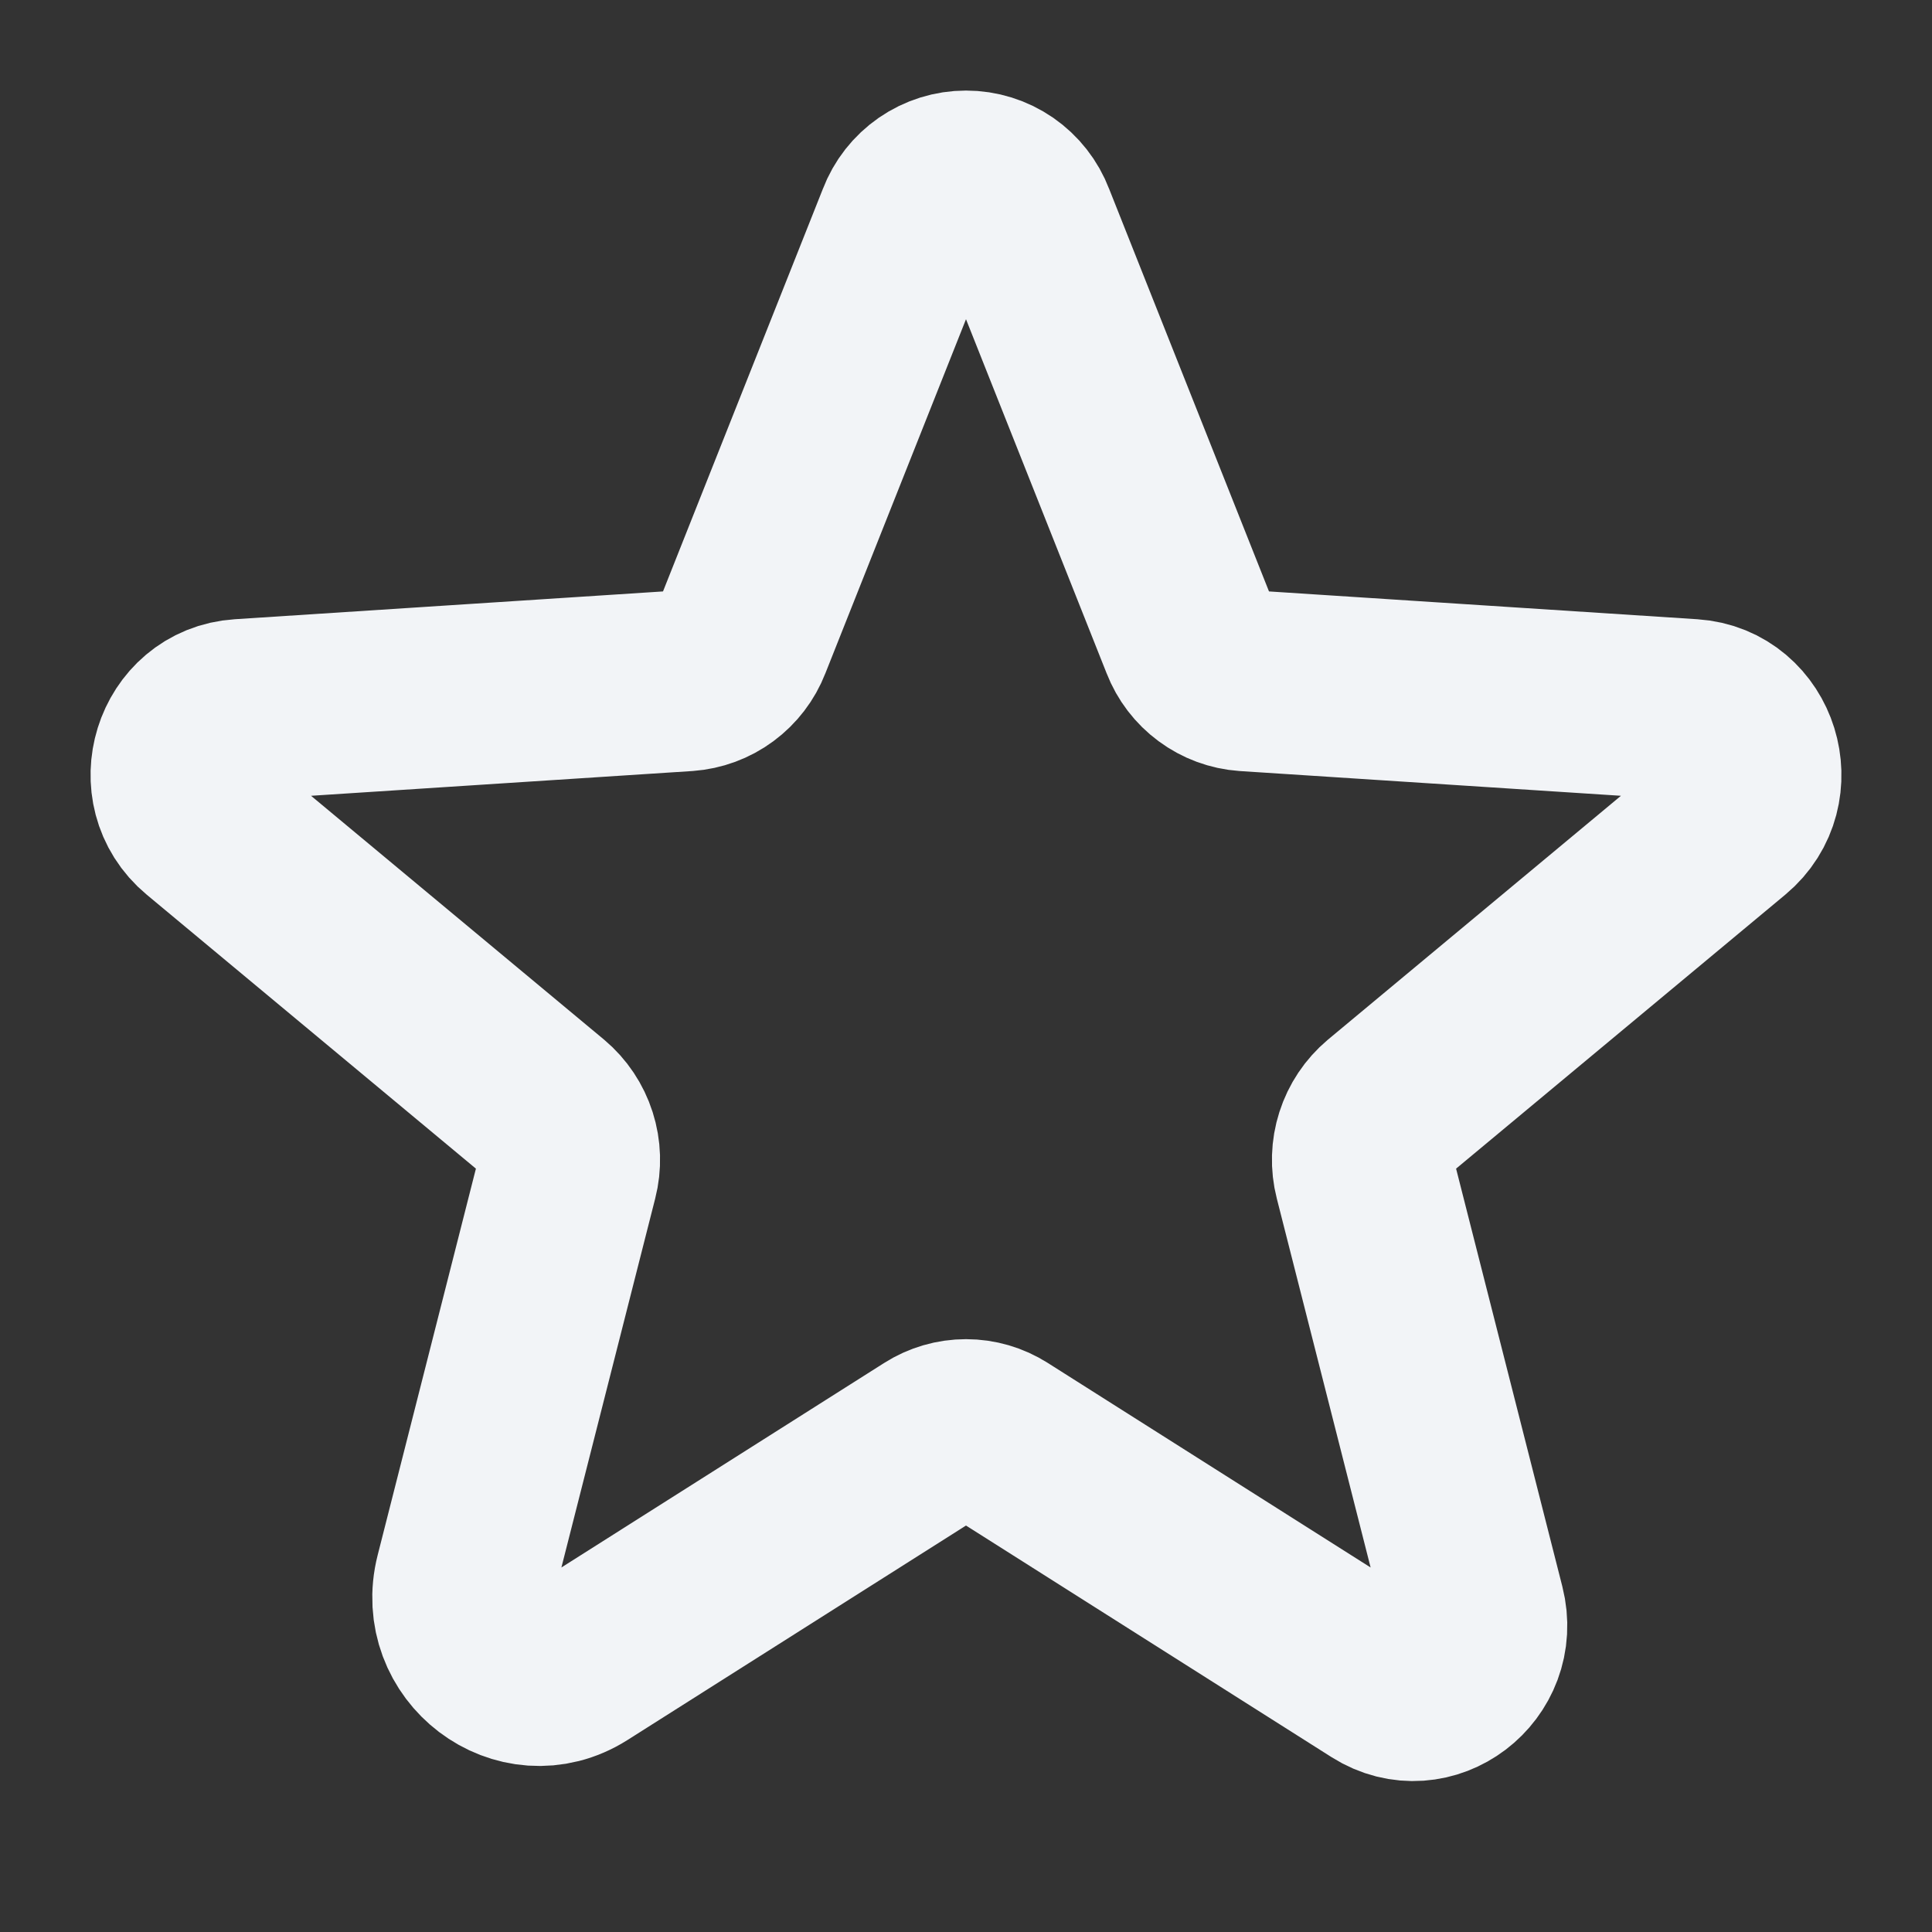 <?xml version="1.0" encoding="UTF-8"?> <svg xmlns="http://www.w3.org/2000/svg" width="48" height="48" viewBox="0 0 48 48" fill="none"><rect x="0" y="0" width="48" height="48" fill="#333333" stroke="none"/><g clip-path="url(#clip0_236_15)"><path d="M24.827 35.762L34.284 41.754C35.492 42.52 36.993 41.381 36.635 39.97L33.902 29.221C33.825 28.922 33.835 28.607 33.929 28.313C34.023 28.018 34.198 27.756 34.434 27.557L42.915 20.499C44.029 19.572 43.454 17.723 42.022 17.63L30.948 16.911C30.649 16.89 30.363 16.784 30.123 16.606C29.882 16.429 29.697 16.186 29.589 15.908L25.458 5.506C25.346 5.211 25.146 4.956 24.886 4.776C24.625 4.596 24.317 4.5 24 4.5C23.683 4.5 23.375 4.596 23.114 4.776C22.854 4.956 22.654 5.211 22.542 5.506L18.411 15.908C18.303 16.186 18.118 16.428 17.877 16.606C17.637 16.784 17.351 16.889 17.052 16.911L5.978 17.63C4.546 17.722 3.971 19.572 5.085 20.499L13.566 27.557C13.802 27.756 13.977 28.018 14.071 28.313C14.165 28.607 14.175 28.922 14.098 29.221L11.564 39.189C11.133 40.882 12.934 42.249 14.385 41.33L23.173 35.762C23.42 35.605 23.707 35.521 24 35.521C24.293 35.521 24.58 35.605 24.827 35.762" stroke="#F2F4F7" stroke-width="4.5" stroke-linecap="round" stroke-linejoin="round"></path></g><defs><clipPath id="clip0_236_15"><rect width="48" height="48" fill="white"></rect></clipPath></defs></svg> 